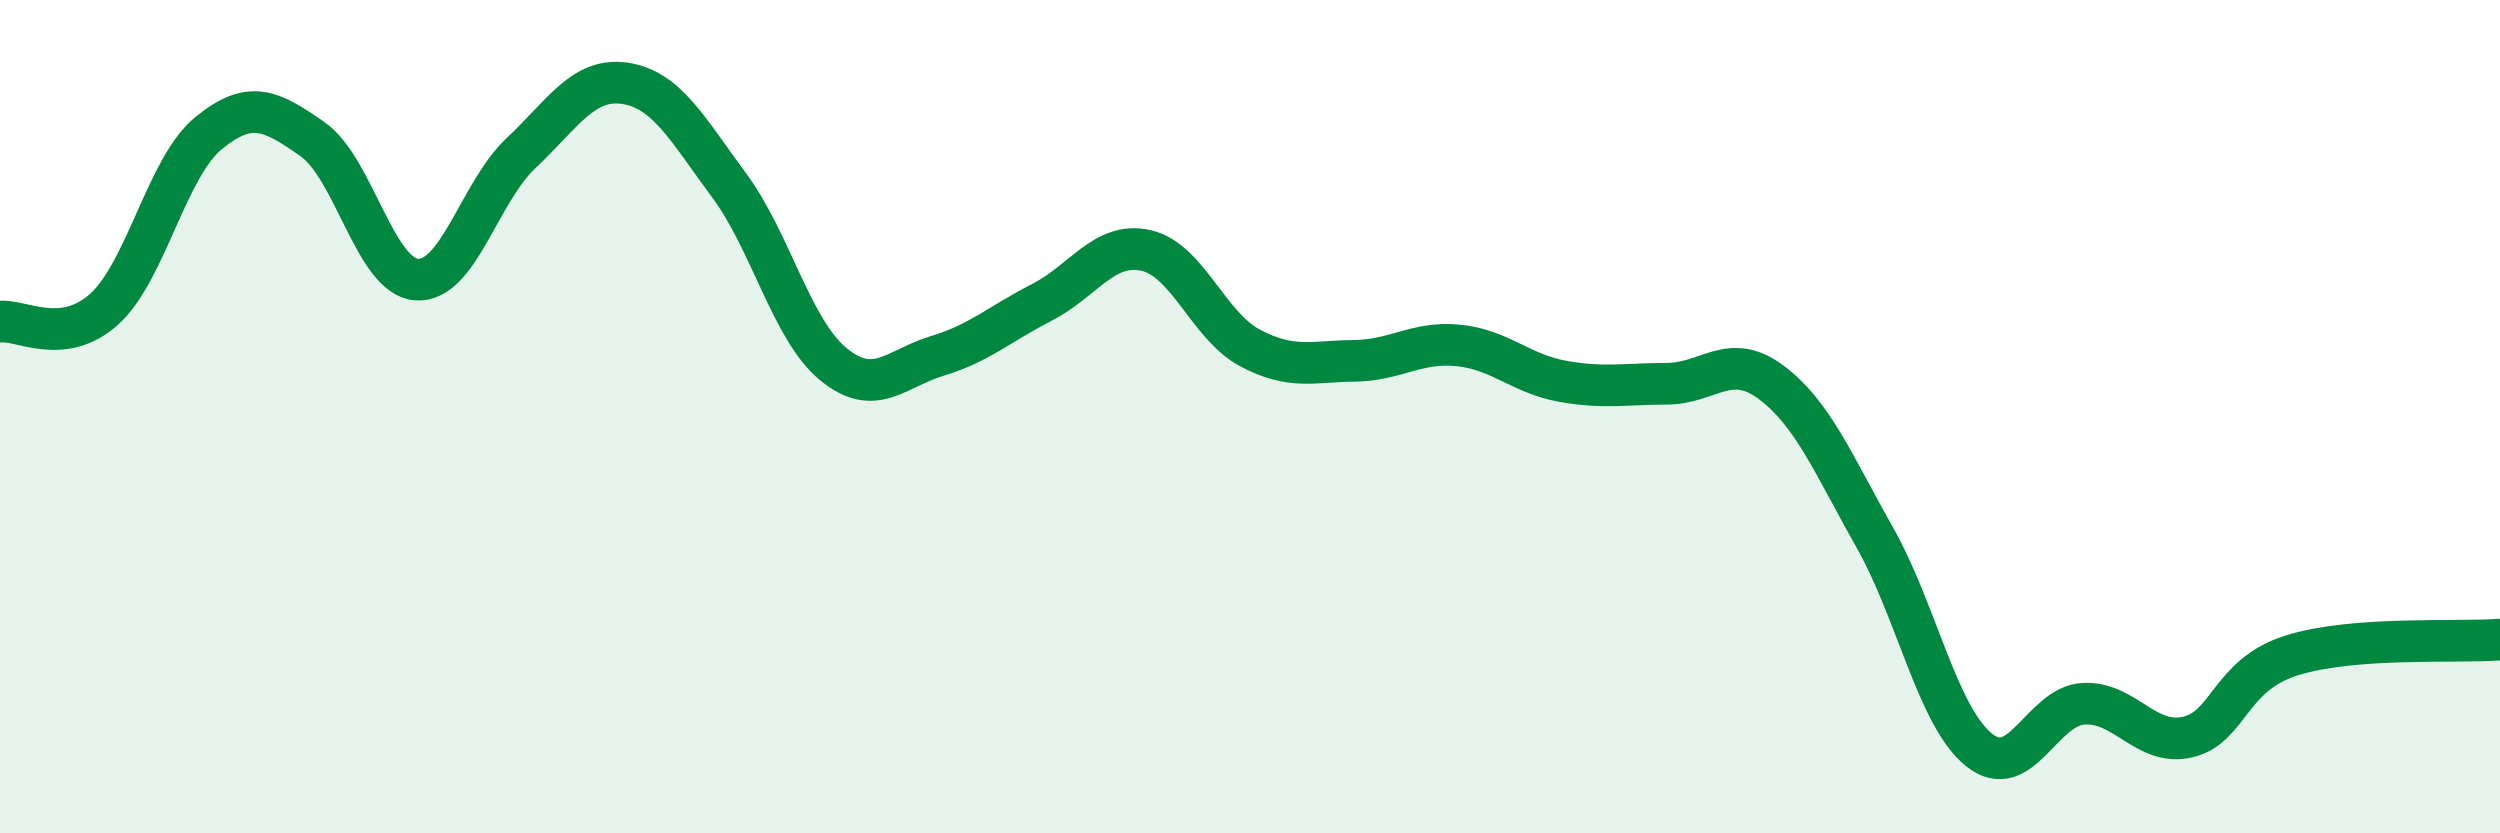 
    <svg width="60" height="20" viewBox="0 0 60 20" xmlns="http://www.w3.org/2000/svg">
      <path
        d="M 0,7.72 C 0.5,7.66 1.5,8.32 2.5,7.42 C 3.5,6.52 4,4.02 5,3.2 C 6,2.38 6.5,2.64 7.5,3.34 C 8.5,4.04 9,6.64 10,6.71 C 11,6.78 11.5,4.62 12.5,3.68 C 13.5,2.74 14,1.85 15,2 C 16,2.15 16.5,3.1 17.5,4.45 C 18.5,5.8 19,7.92 20,8.74 C 21,9.56 21.5,8.84 22.5,8.54 C 23.5,8.24 24,7.77 25,7.26 C 26,6.75 26.5,5.79 27.5,6.01 C 28.5,6.23 29,7.82 30,8.35 C 31,8.88 31.5,8.67 32.5,8.66 C 33.5,8.65 34,8.19 35,8.29 C 36,8.39 36.5,8.97 37.5,9.15 C 38.5,9.33 39,9.21 40,9.21 C 41,9.21 41.5,8.43 42.5,9.17 C 43.5,9.91 44,11.14 45,12.91 C 46,14.68 46.5,17.2 47.5,18 C 48.5,18.8 49,16.95 50,16.89 C 51,16.83 51.5,17.92 52.5,17.69 C 53.5,17.46 53.5,16.2 55,15.73 C 56.5,15.26 59,15.43 60,15.35L60 20L0 20Z"
        fill="#008740"
        opacity="0.1"
        stroke-linecap="round"
        stroke-linejoin="round"
      />
      <path
        d="M 0,7.72 C 0.5,7.66 1.5,8.32 2.5,7.42 C 3.5,6.52 4,4.02 5,3.2 C 6,2.38 6.5,2.64 7.5,3.34 C 8.5,4.04 9,6.64 10,6.71 C 11,6.78 11.5,4.62 12.5,3.68 C 13.5,2.74 14,1.85 15,2 C 16,2.15 16.5,3.1 17.5,4.45 C 18.5,5.8 19,7.92 20,8.74 C 21,9.56 21.5,8.84 22.5,8.54 C 23.5,8.24 24,7.77 25,7.26 C 26,6.75 26.5,5.79 27.5,6.01 C 28.5,6.23 29,7.82 30,8.35 C 31,8.88 31.5,8.67 32.5,8.66 C 33.5,8.65 34,8.19 35,8.29 C 36,8.39 36.5,8.97 37.5,9.15 C 38.5,9.33 39,9.21 40,9.21 C 41,9.21 41.5,8.43 42.5,9.17 C 43.5,9.91 44,11.14 45,12.91 C 46,14.68 46.5,17.2 47.5,18 C 48.5,18.8 49,16.95 50,16.89 C 51,16.83 51.5,17.92 52.5,17.69 C 53.5,17.46 53.5,16.2 55,15.73 C 56.5,15.26 59,15.43 60,15.35"
        stroke="#008740"
        stroke-width="1"
        fill="none"
        stroke-linecap="round"
        stroke-linejoin="round"
      />
    </svg>
  